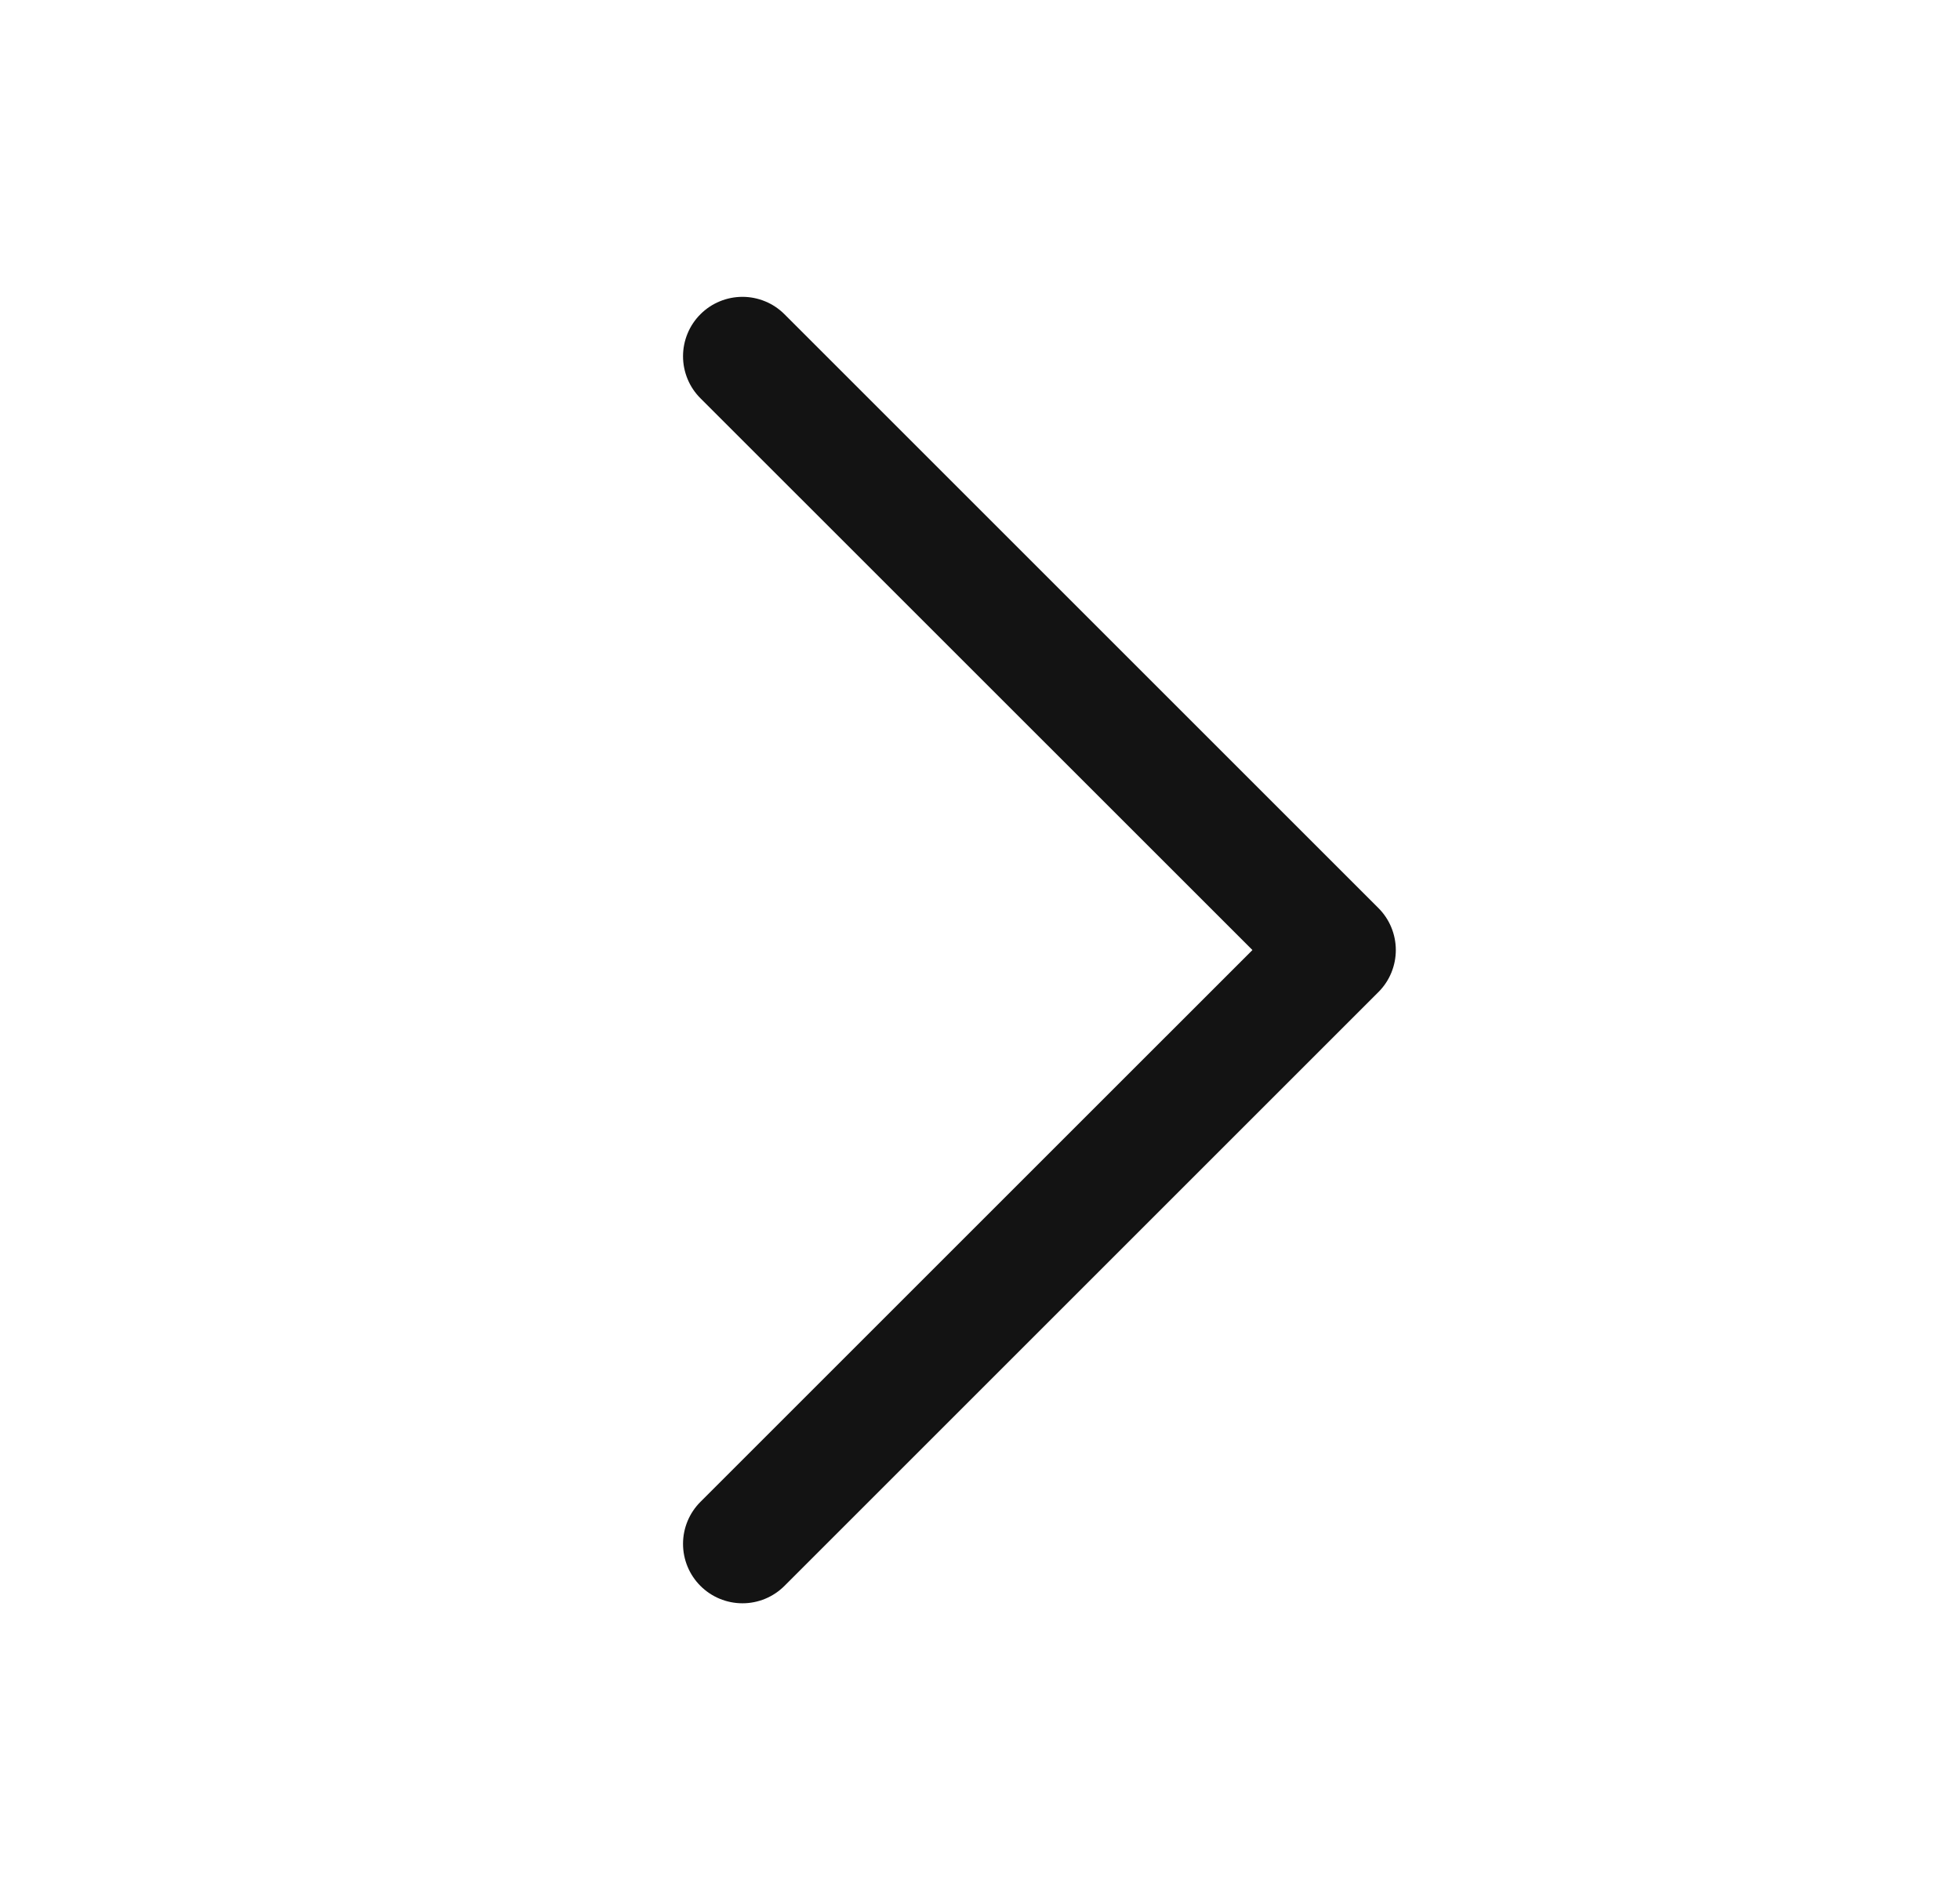 <svg width="33" height="32" viewBox="0 0 33 32" fill="none" xmlns="http://www.w3.org/2000/svg">
<path d="M23.208 15.292L13.208 5.292C13.115 5.199 13.005 5.125 12.883 5.075C12.762 5.025 12.632 4.999 12.501 4.999C12.369 4.999 12.239 5.025 12.118 5.075C11.996 5.125 11.886 5.199 11.793 5.292C11.7 5.385 11.626 5.495 11.576 5.617C11.526 5.738 11.5 5.868 11.5 5.999C11.5 6.131 11.526 6.261 11.576 6.382C11.626 6.504 11.7 6.614 11.793 6.707L21.087 15.999L11.793 25.292C11.605 25.48 11.5 25.734 11.5 25.999C11.5 26.265 11.605 26.519 11.793 26.707C11.981 26.895 12.235 27 12.501 27C12.766 27 13.02 26.895 13.208 26.707L23.208 16.707C23.301 16.614 23.375 16.504 23.425 16.382C23.475 16.261 23.501 16.131 23.501 15.999C23.501 15.868 23.475 15.738 23.425 15.617C23.375 15.495 23.301 15.385 23.208 15.292Z" fill="#131313"/>
</svg>
